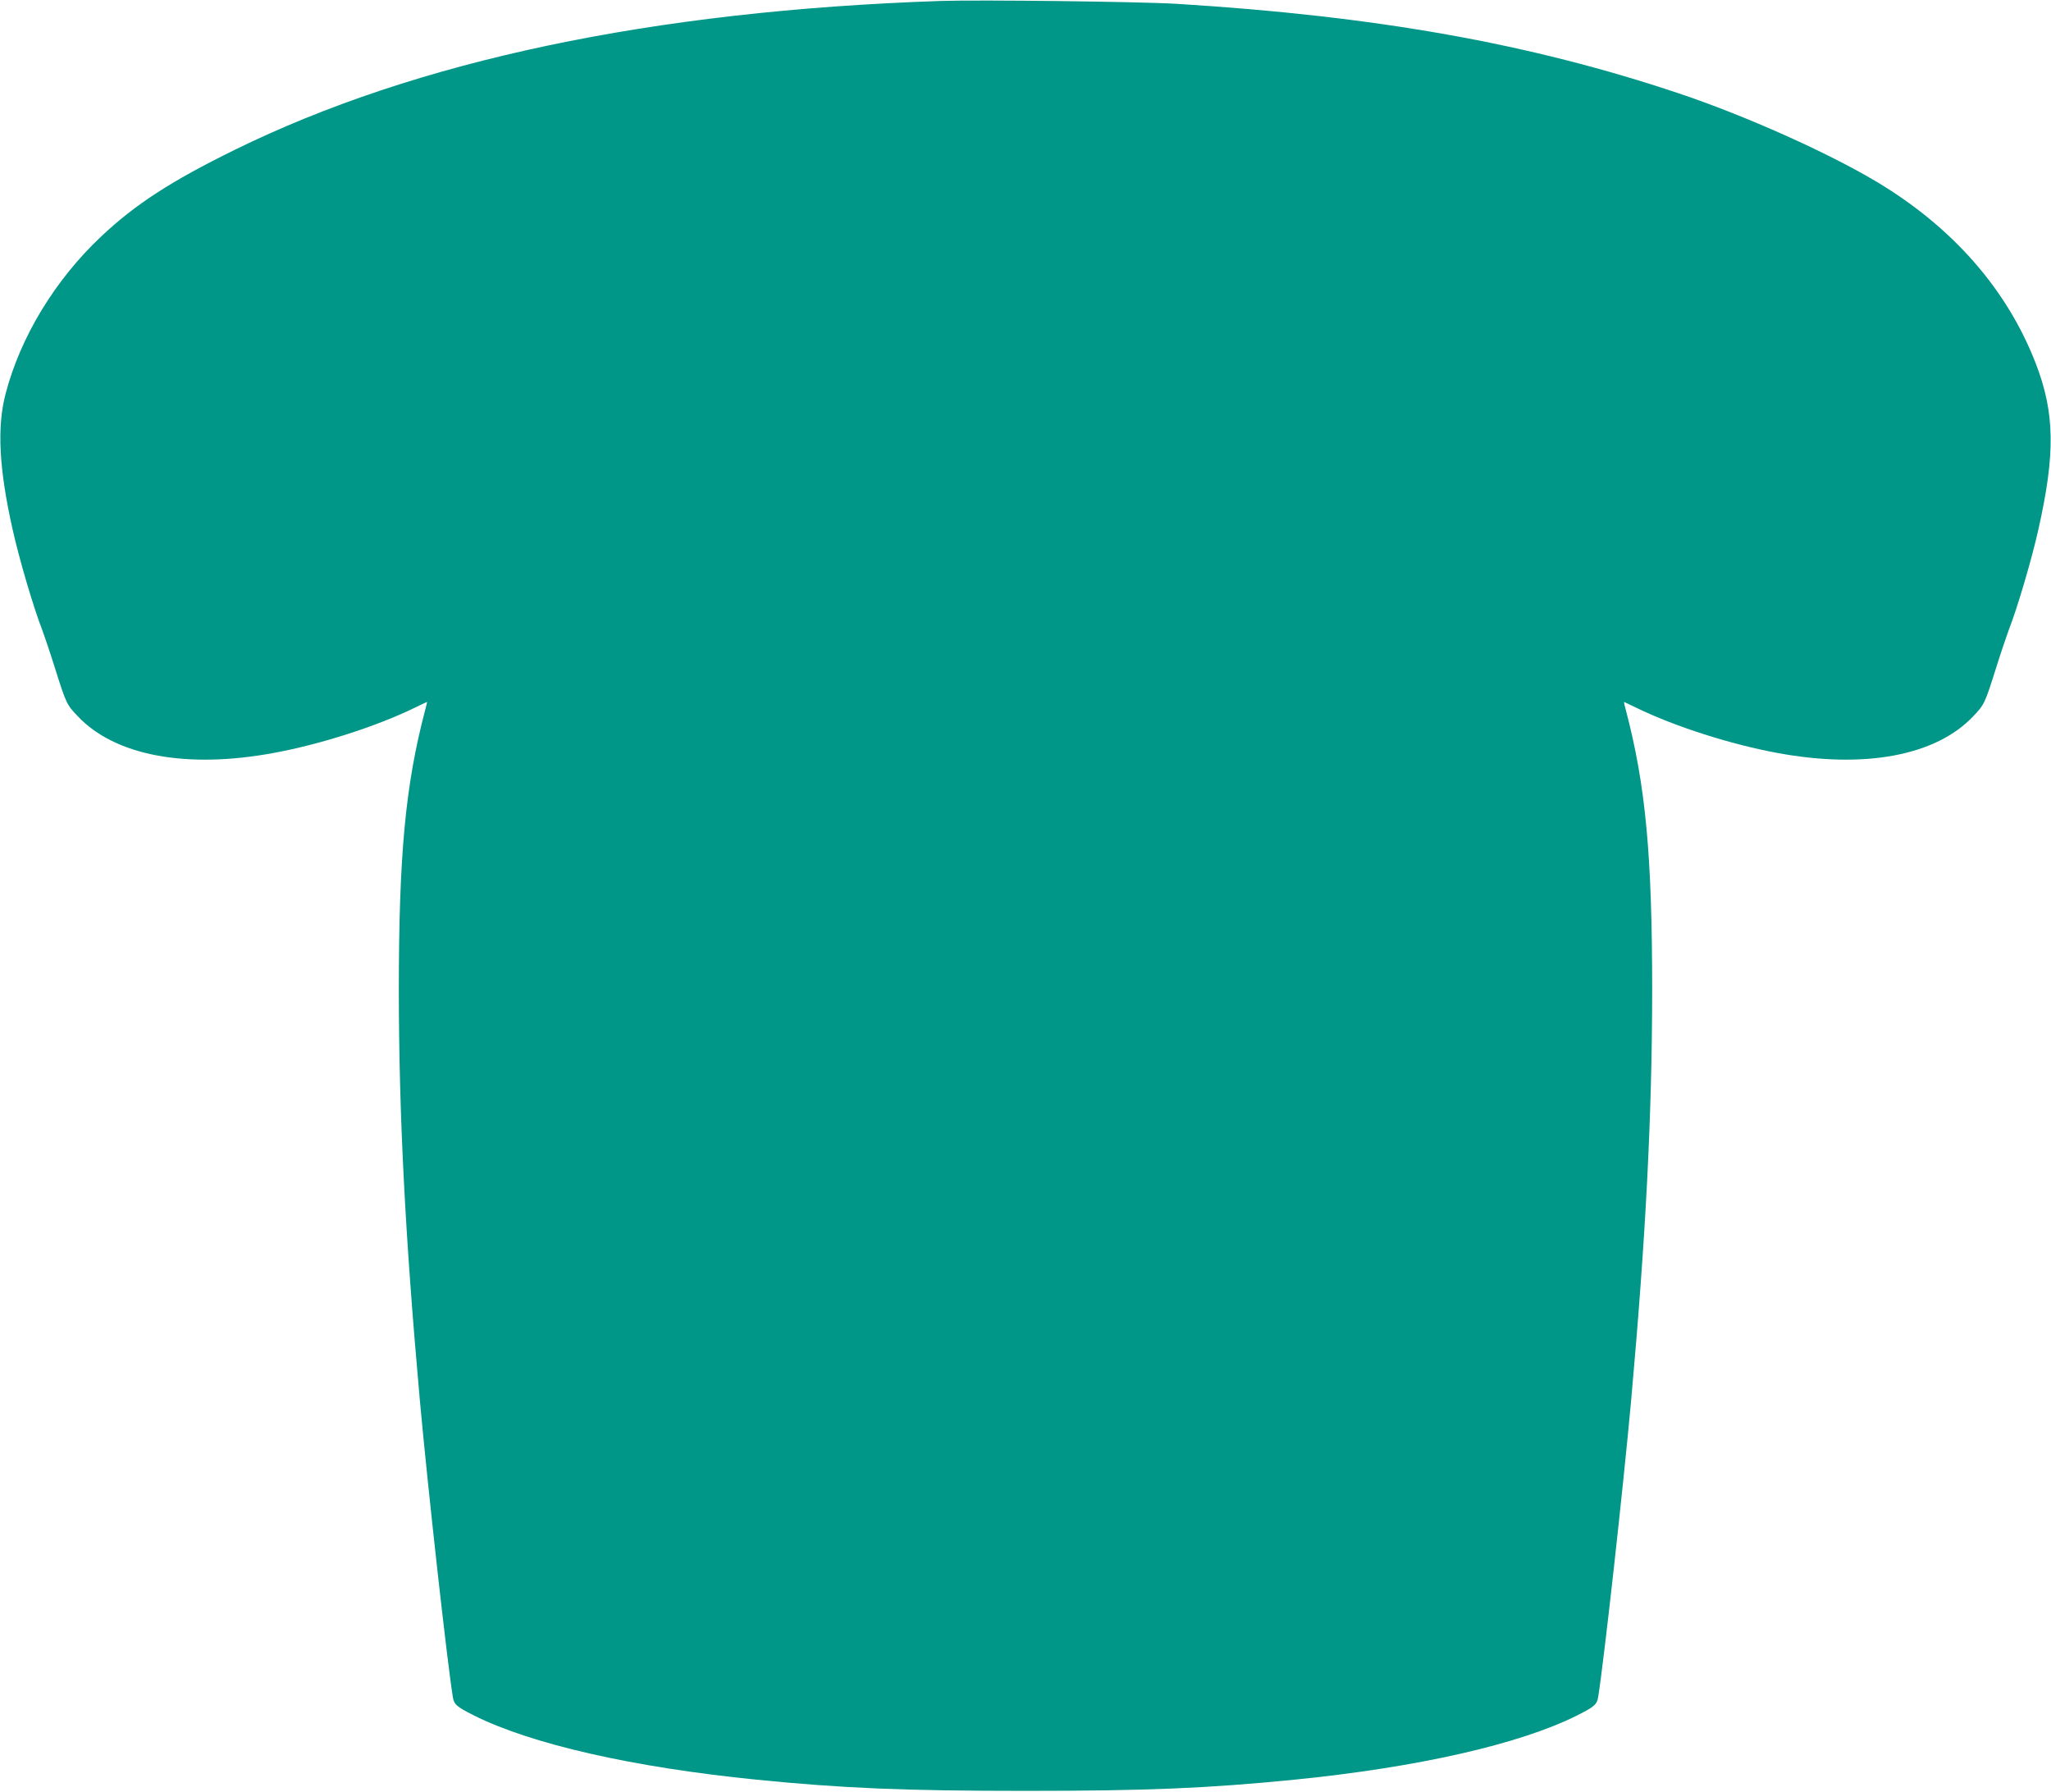 <?xml version="1.0" standalone="no"?>
<!DOCTYPE svg PUBLIC "-//W3C//DTD SVG 20010904//EN"
 "http://www.w3.org/TR/2001/REC-SVG-20010904/DTD/svg10.dtd">
<svg version="1.0" xmlns="http://www.w3.org/2000/svg"
 width="1280pt" height="1118pt" viewBox="0 0 1280 1118"
 preserveAspectRatio="xMidYMid meet">
<g transform="translate(0,1118) scale(0.1,-0.1)"
fill="#009688" stroke="none">
<path d="M5870 11174 c-1799 -61 -3271 -372 -4405 -929 -397 -195 -621 -340
-834 -541 -287 -270 -504 -627 -596 -981 -55 -208 -41 -470 44 -848 42 -188
132 -492 185 -627 13 -35 50 -144 81 -243 67 -213 72 -223 139 -293 232 -247
676 -331 1221 -231 294 54 641 165 884 283 41 20 75 36 76 36 1 0 -4 -24 -12
-52 -123 -468 -164 -902 -164 -1752 1 -777 39 -1525 131 -2551 49 -541 169
-1623 206 -1854 8 -47 22 -60 131 -115 359 -180 994 -324 1763 -401 541 -54
924 -70 1680 -70 756 0 1139 16 1680 70 769 77 1404 221 1763 401 109 55 123
68 131 115 37 231 157 1313 206 1854 92 1026 130 1774 131 2551 0 850 -41
1284 -164 1752 -8 28 -13 52 -12 52 1 0 35 -16 76 -36 243 -118 590 -229 884
-283 545 -100 989 -16 1221 231 67 70 72 80 139 293 31 99 68 208 81 243 53
135 143 439 185 627 107 475 103 728 -16 1037 -179 462 -518 849 -992 1133
-304 182 -824 415 -1238 553 -928 311 -1884 481 -3130 558 -233 14 -1233 26
-1475 18z"/>
</g>
</svg>
